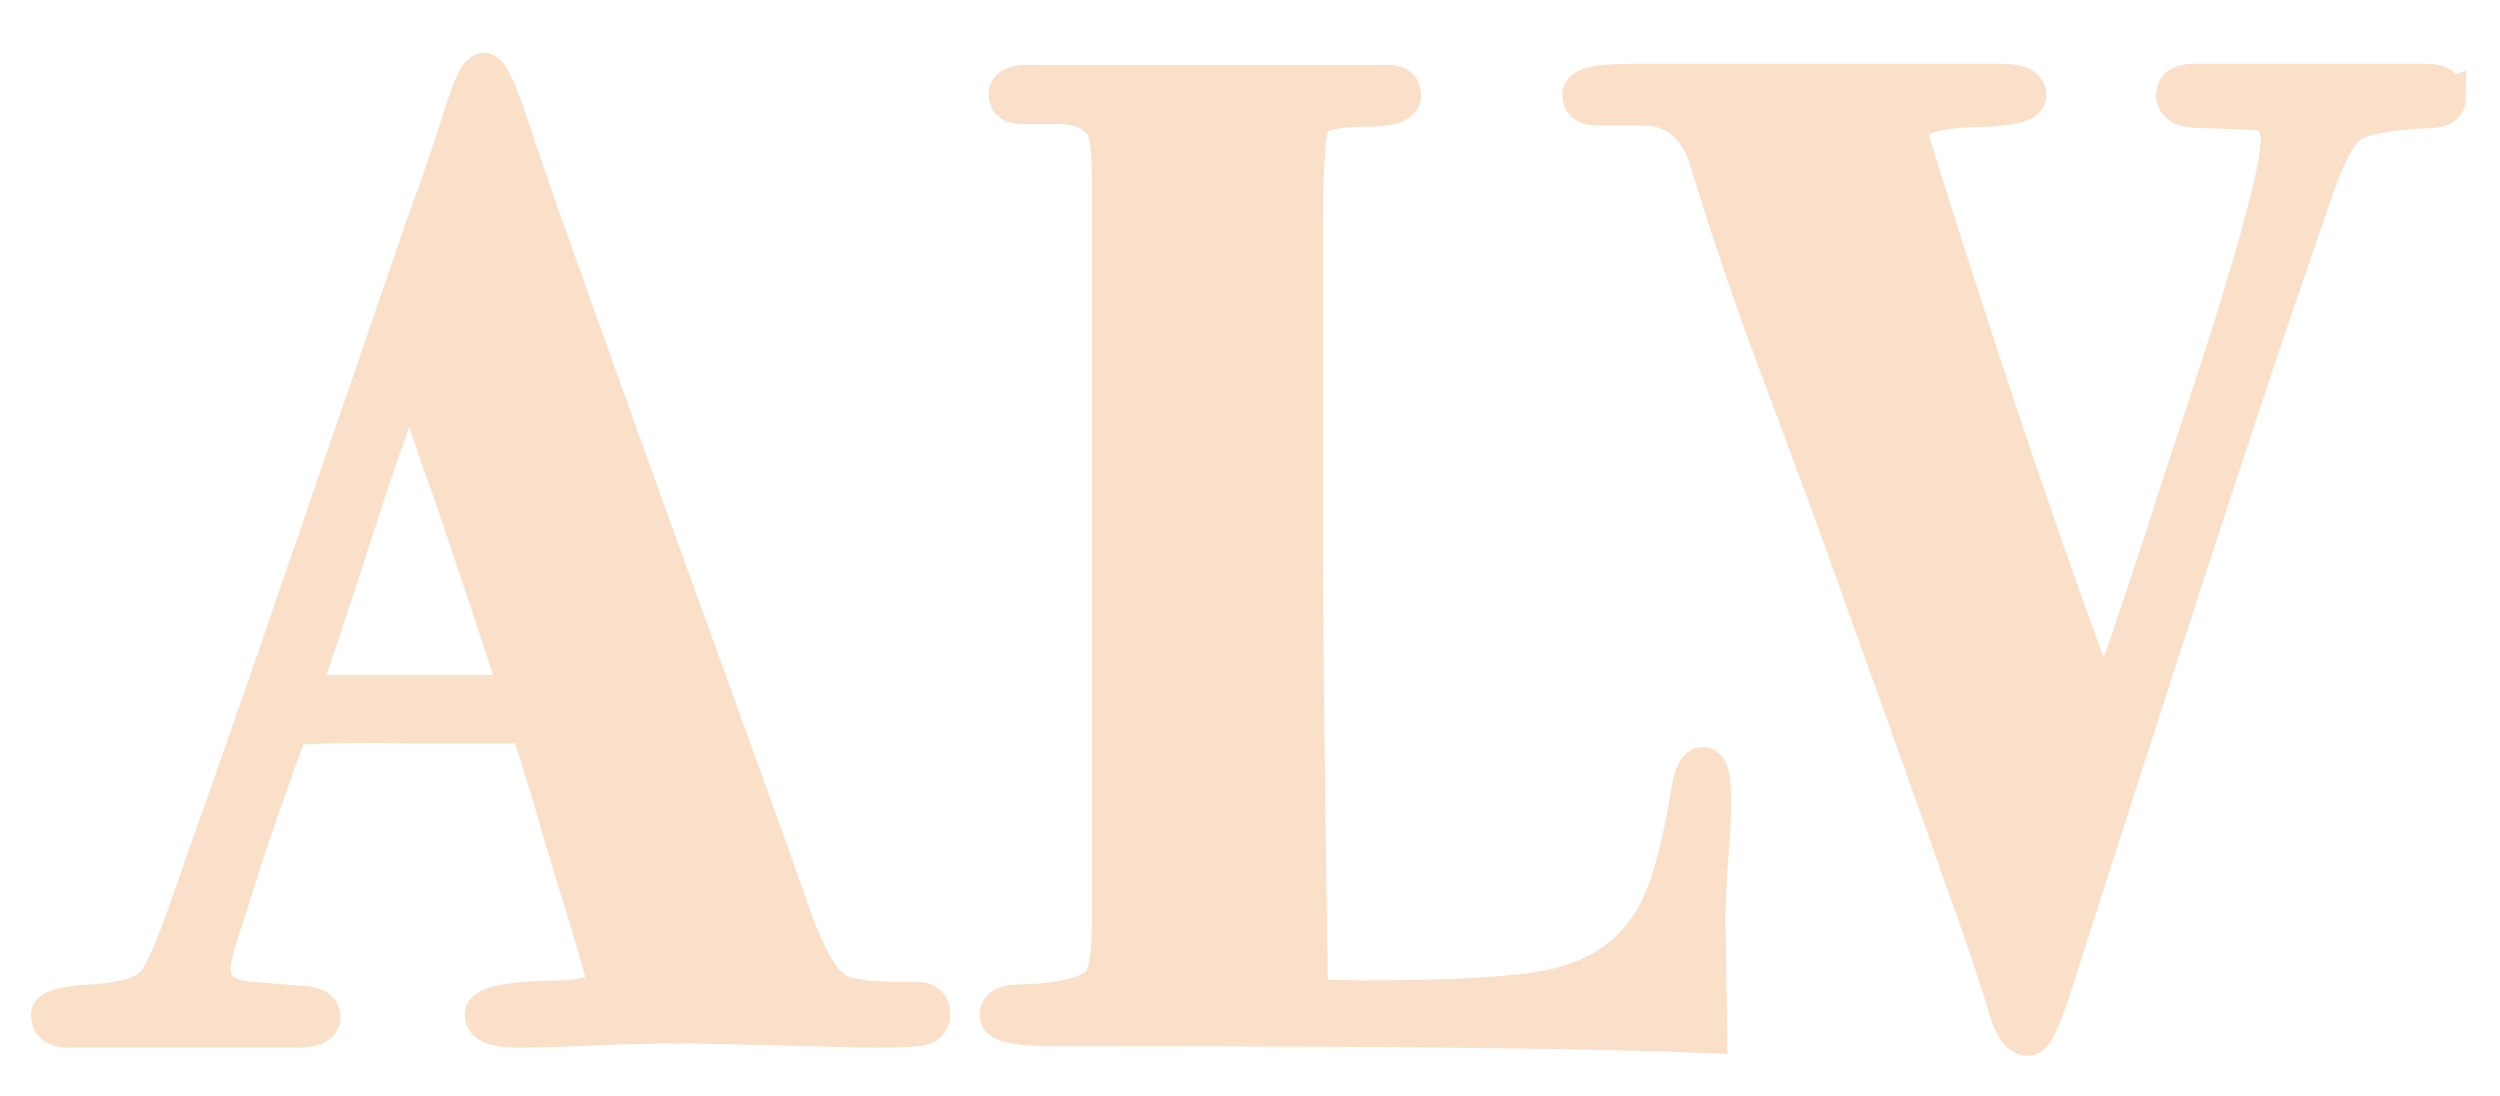 <?xml version="1.0" encoding="UTF-8"?>
<svg id="Layer_3" data-name="Layer 3" xmlns="http://www.w3.org/2000/svg" viewBox="0 0 324 142">
  <defs>
    <style>
      .cls-1 {
        fill: #fae0c8;
        stroke: #fae0c8;
        stroke-miterlimit: 10;
        stroke-width: 5px;
      }
    </style>
  </defs>
  <path class="cls-1" d="M120.63,131.33c0,.94-.42,1.5-1.26,1.68-.84.18-2.99.27-6.44.27-.89,0-3.41-.06-7.53-.18-8.26-.23-13.95-.35-17.07-.35-3.68,0-6.92.06-9.71.18-5.58.23-9.37.35-11.38.35-3.01,0-4.52-.59-4.52-1.77s3.18-1.83,9.54-1.95c1.56,0,2.73-.12,3.51-.35,1.78-.23,2.68-.94,2.68-2.12,0-.59-.67-3.06-2.01-7.43l-3.51-11.49c-.67-2.59-2.12-7.36-4.35-14.32h-16.07c-4.69-.12-9.65-.06-14.89.18-1,2.36-2.9,7.66-5.69,15.91l-3.68,11.49c-.56,1.77-.84,3.18-.84,4.24,0,2.01,1.23,3.3,3.68,3.89.56.12,3.29.35,8.2.71,1.56.11,2.34.61,2.34,1.5,0,1-1,1.5-3.01,1.5H8.85c-1.56,0-2.34-.59-2.34-1.77,0-.71,1.73-1.18,5.19-1.42,4.46-.23,7.31-1.12,8.53-2.65,1.23-1.53,3.23-6.48,6.02-14.85,2.12-5.89,5.19-14.61,9.2-26.17l20.25-58.87c1-2.59,2.4-6.66,4.18-12.2,1.23-4.01,2.18-6.01,2.85-6.01s1.89,2.71,3.68,8.13c2.23,6.96,12.05,34.42,29.45,82.39,2.23,6.13,4.47,12.38,6.7,18.74,1.9,5.42,3.79,8.72,5.69,9.9,1.45.94,4.91,1.36,10.38,1.24,1.34,0,2.01.53,2.01,1.59ZM67.42,89.96c-.11-.35-.5-1.47-1.16-3.36-4.49-13.66-7.74-23.26-9.76-28.8-.53-1.54-1.28-3.79-2.24-6.76l-1.12-3.14c-2,5.07-4.45,12.08-7.34,21.03-3.22,10.02-5.56,17.02-7,21.03h28.62Z"/>
  <path class="cls-1" d="M221.84,103.22c0,2.24-.06,4.13-.17,5.66-.45,5.19-.62,9.37-.5,12.55l.17,12.55c-14.28-.59-40.11-.88-77.48-.88h-7.03c-4.91,0-7.36-.5-7.36-1.5s.78-1.5,2.34-1.5c5.58-.12,9.15-.94,10.71-2.47,1-.94,1.51-3.77,1.51-8.47V23.47c0-4-.34-6.47-1.02-7.42-1.36-1.76-3.45-2.59-6.27-2.47h-4.24c-1.24,0-1.87-.44-1.87-1.33s.78-1.33,2.34-1.33h47.03c1.11,0,1.67.47,1.67,1.41,0,1.06-1.45,1.59-4.35,1.59-4.13,0-6.56.53-7.28,1.59-.73,1.06-1.09,5.72-1.09,13.97v42.08c0,8.6.22,27.88.67,57.81,2.12.12,4.52.18,7.2.18,11.71,0,19.8-.47,24.27-1.41,7.03-1.53,11.82-5.3,14.39-11.32,1.34-3.06,2.57-7.96,3.68-14.67.33-1.88.84-2.83,1.51-2.83.78,0,1.17,1.3,1.17,3.89Z"/>
  <path class="cls-1" d="M317.1,12.68c0,.81-.56,1.28-1.67,1.39-5.91.24-9.62.93-11.13,2.1-1.51,1.16-3.15,4.48-4.94,9.95-.89,2.56-2.23,6.46-4.02,11.69-5.92,17.33-15.45,46.56-28.62,87.69-1.79,5.9-3.07,8.84-3.85,8.84-1,0-1.84-1.06-2.51-3.18-1.45-4.83-3.29-10.31-5.52-16.44-3.35-9.55-7.87-22.22-13.55-38.01-2.46-6.95-6.25-17.27-11.38-30.94-2.79-7.43-5.58-15.67-8.37-24.75-1.45-4.95-4.46-7.36-9.04-7.25h-5.52c-1.34,0-2.01-.5-2.01-1.5s2.01-1.5,6.02-1.5h48.53c2.12,0,3.18.53,3.18,1.59,0,.95-1.95,1.48-5.86,1.59-6.36.12-9.54,1.18-9.54,3.18,0,.24.95,3.36,2.86,9.38,8.52,26.89,16.04,48.89,22.54,65.99,1.45-3.77,4.13-11.61,8.03-23.52,1-3.18,3.35-10.37,7.04-21.56,5.15-16.02,7.72-25.78,7.72-29.29,0-2.1-.84-3.33-2.51-3.68-.67-.12-3.24-.23-7.7-.35-2.23,0-3.35-.58-3.35-1.75,0-1.05.78-1.58,2.34-1.58h30.29c1.67,0,2.51.64,2.51,1.92Z"/>
</svg>